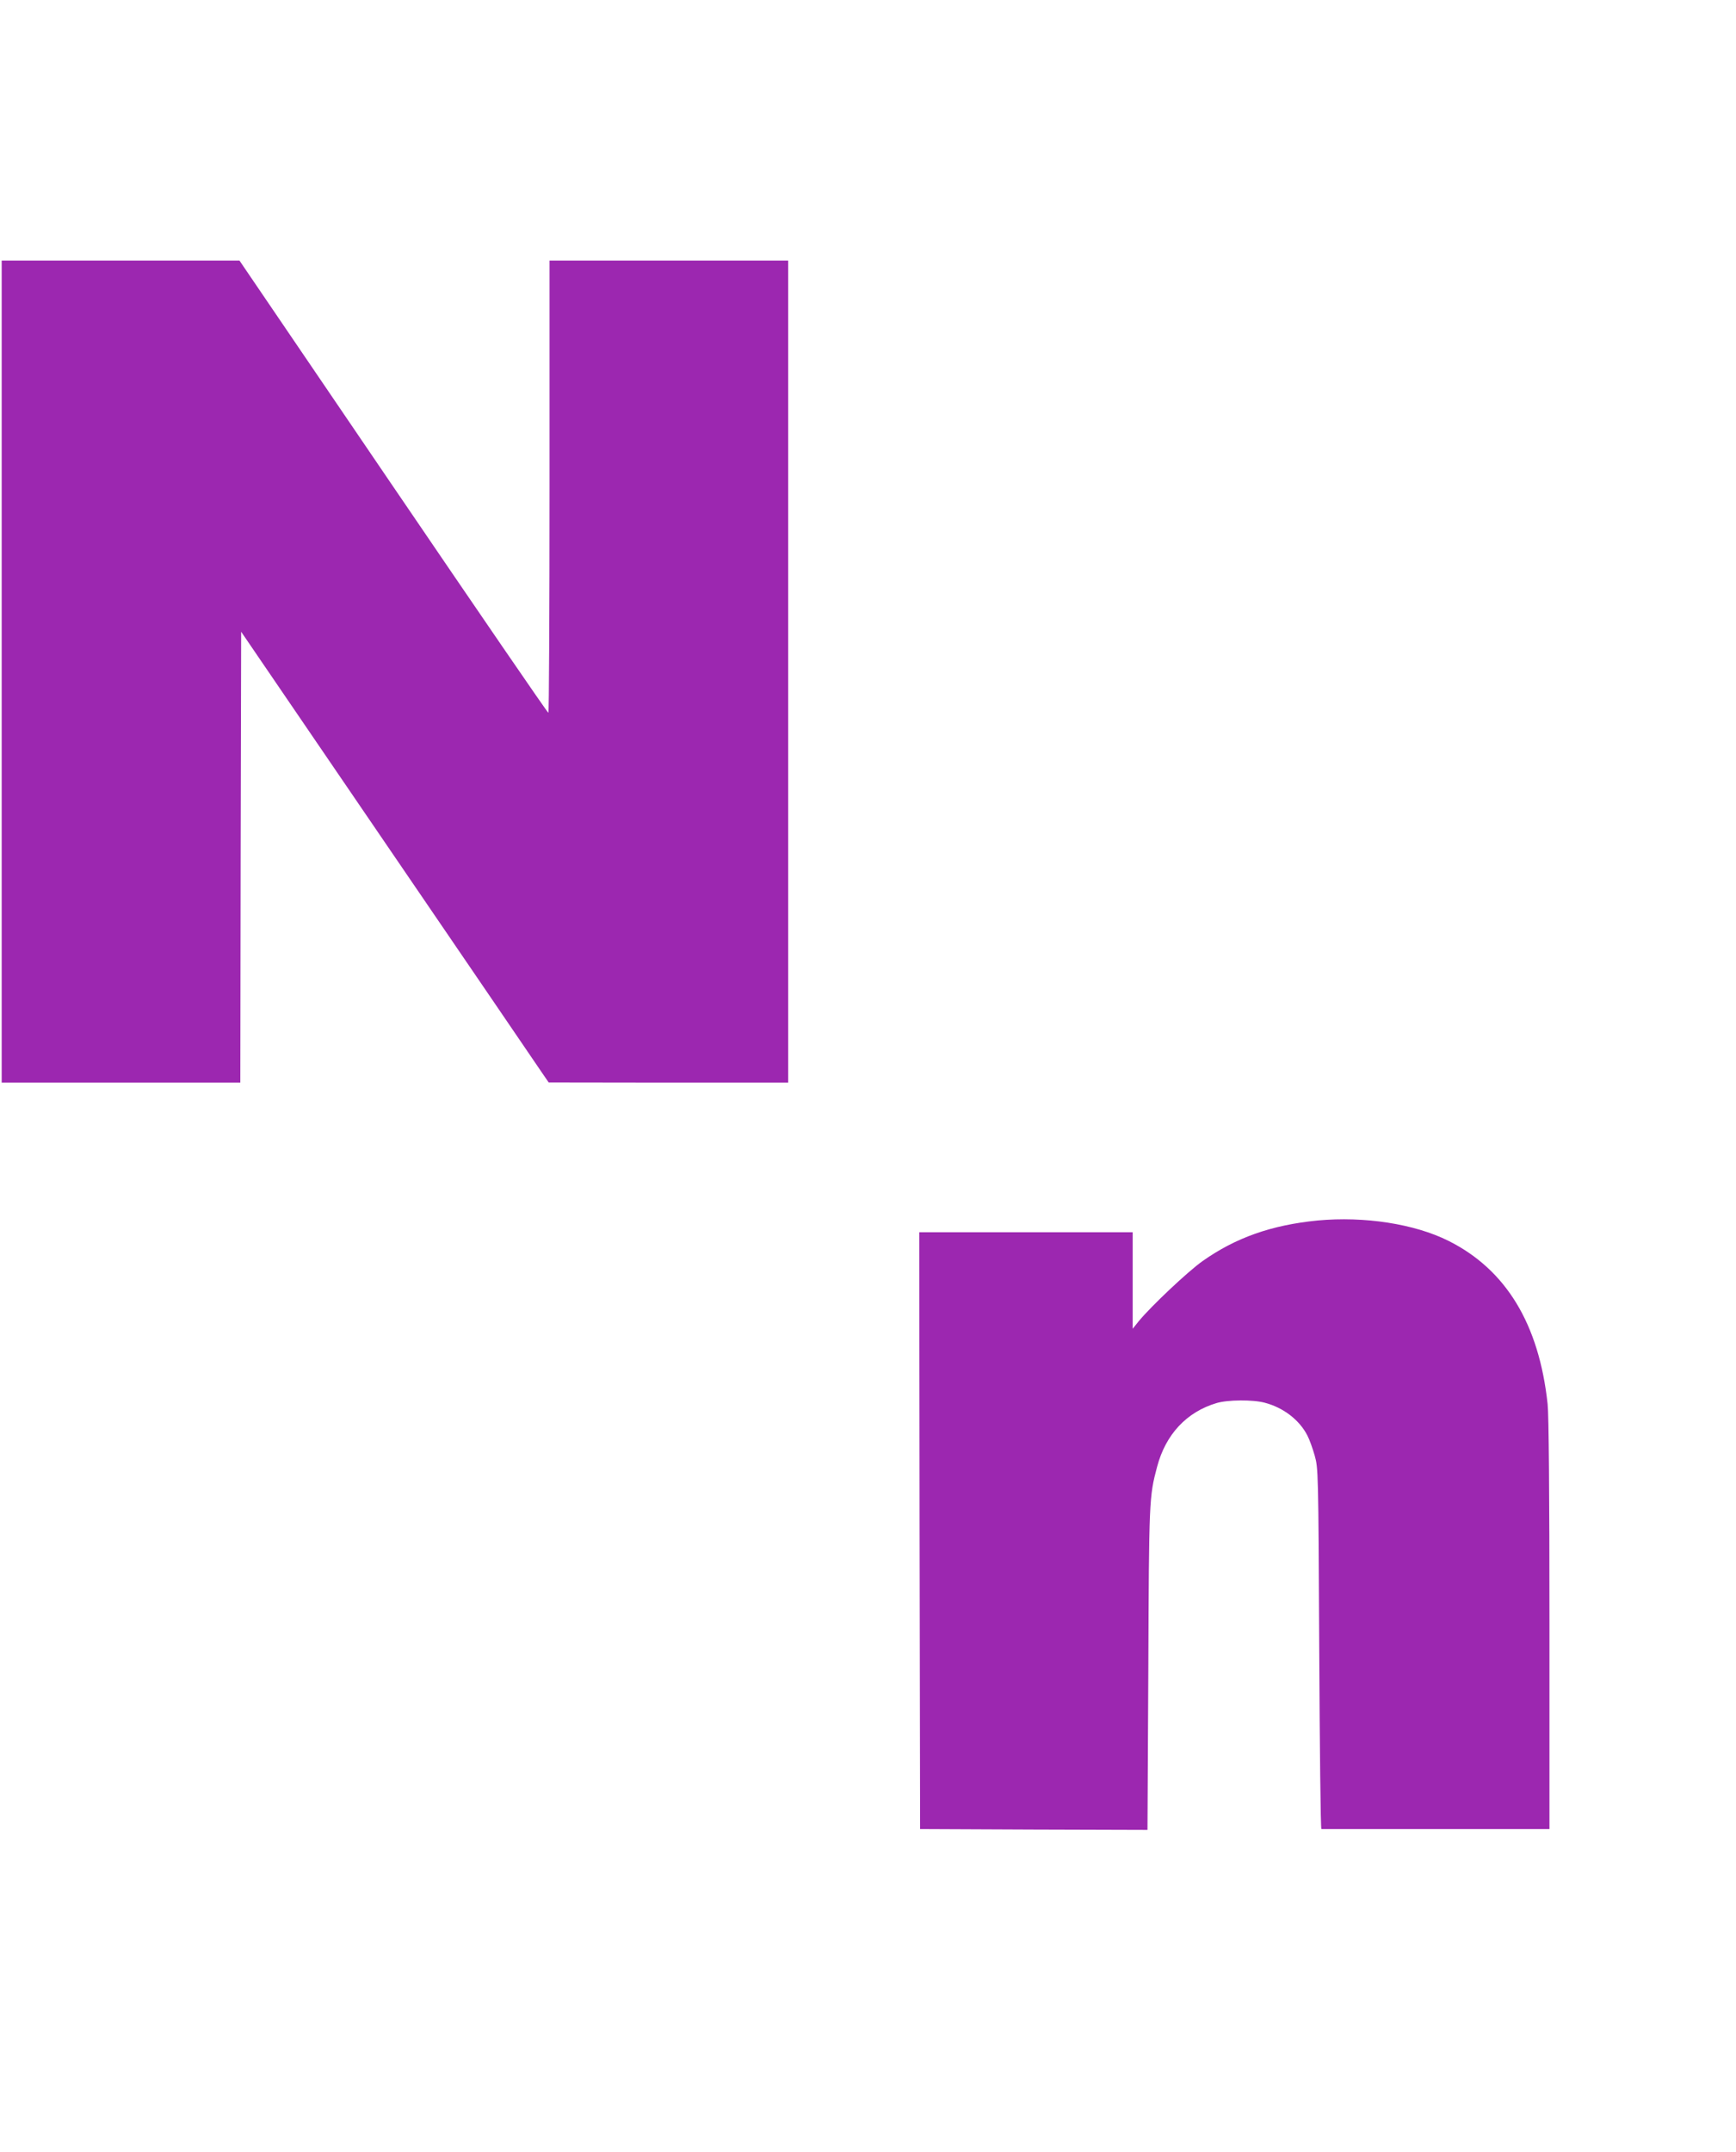 <?xml version="1.0" standalone="no"?>
<!DOCTYPE svg PUBLIC "-//W3C//DTD SVG 20010904//EN"
 "http://www.w3.org/TR/2001/REC-SVG-20010904/DTD/svg10.dtd">
<svg version="1.0" xmlns="http://www.w3.org/2000/svg"
 width="1033pt" height="1280pt" viewBox="0 0 1033 1280"
 preserveAspectRatio="xMidYMid meet">
<g transform="translate(0,1280) scale(0.1,-0.1)"
fill="#9c27b0" stroke="none">
<path d="M10 8805 l0 -2445 710 0 710 0 2 1341 3 1341 869 -1273 c479 -701
890 -1304 915 -1341 l46 -67 713 -1 712 0 0 2445 0 2445 -710 0 -710 0 0
-1345 c0 -740 -3 -1345 -7 -1345 -5 0 -420 606 -923 1345 l-915 1345 -707 0
-708 0 0 -2445z"/>
<path d="M7840 5540 c-274 -27 -487 -102 -685 -242 -86 -61 -303 -265 -379
-357 l-36 -45 0 287 0 287 -635 0 -635 0 2 -1775 3 -1775 677 -3 676 -2 5 955
c4 1007 5 1028 52 1204 51 194 176 327 354 380 67 20 217 21 287 2 111 -29
207 -103 254 -196 12 -23 31 -76 43 -118 21 -76 22 -87 27 -1150 3 -589 8
-1072 13 -1072 4 0 311 0 682 0 l675 0 0 1215 c0 785 -4 1250 -11 1313 -51
477 -248 800 -590 971 -202 101 -500 147 -779 121z"/>
</g>
</svg>
